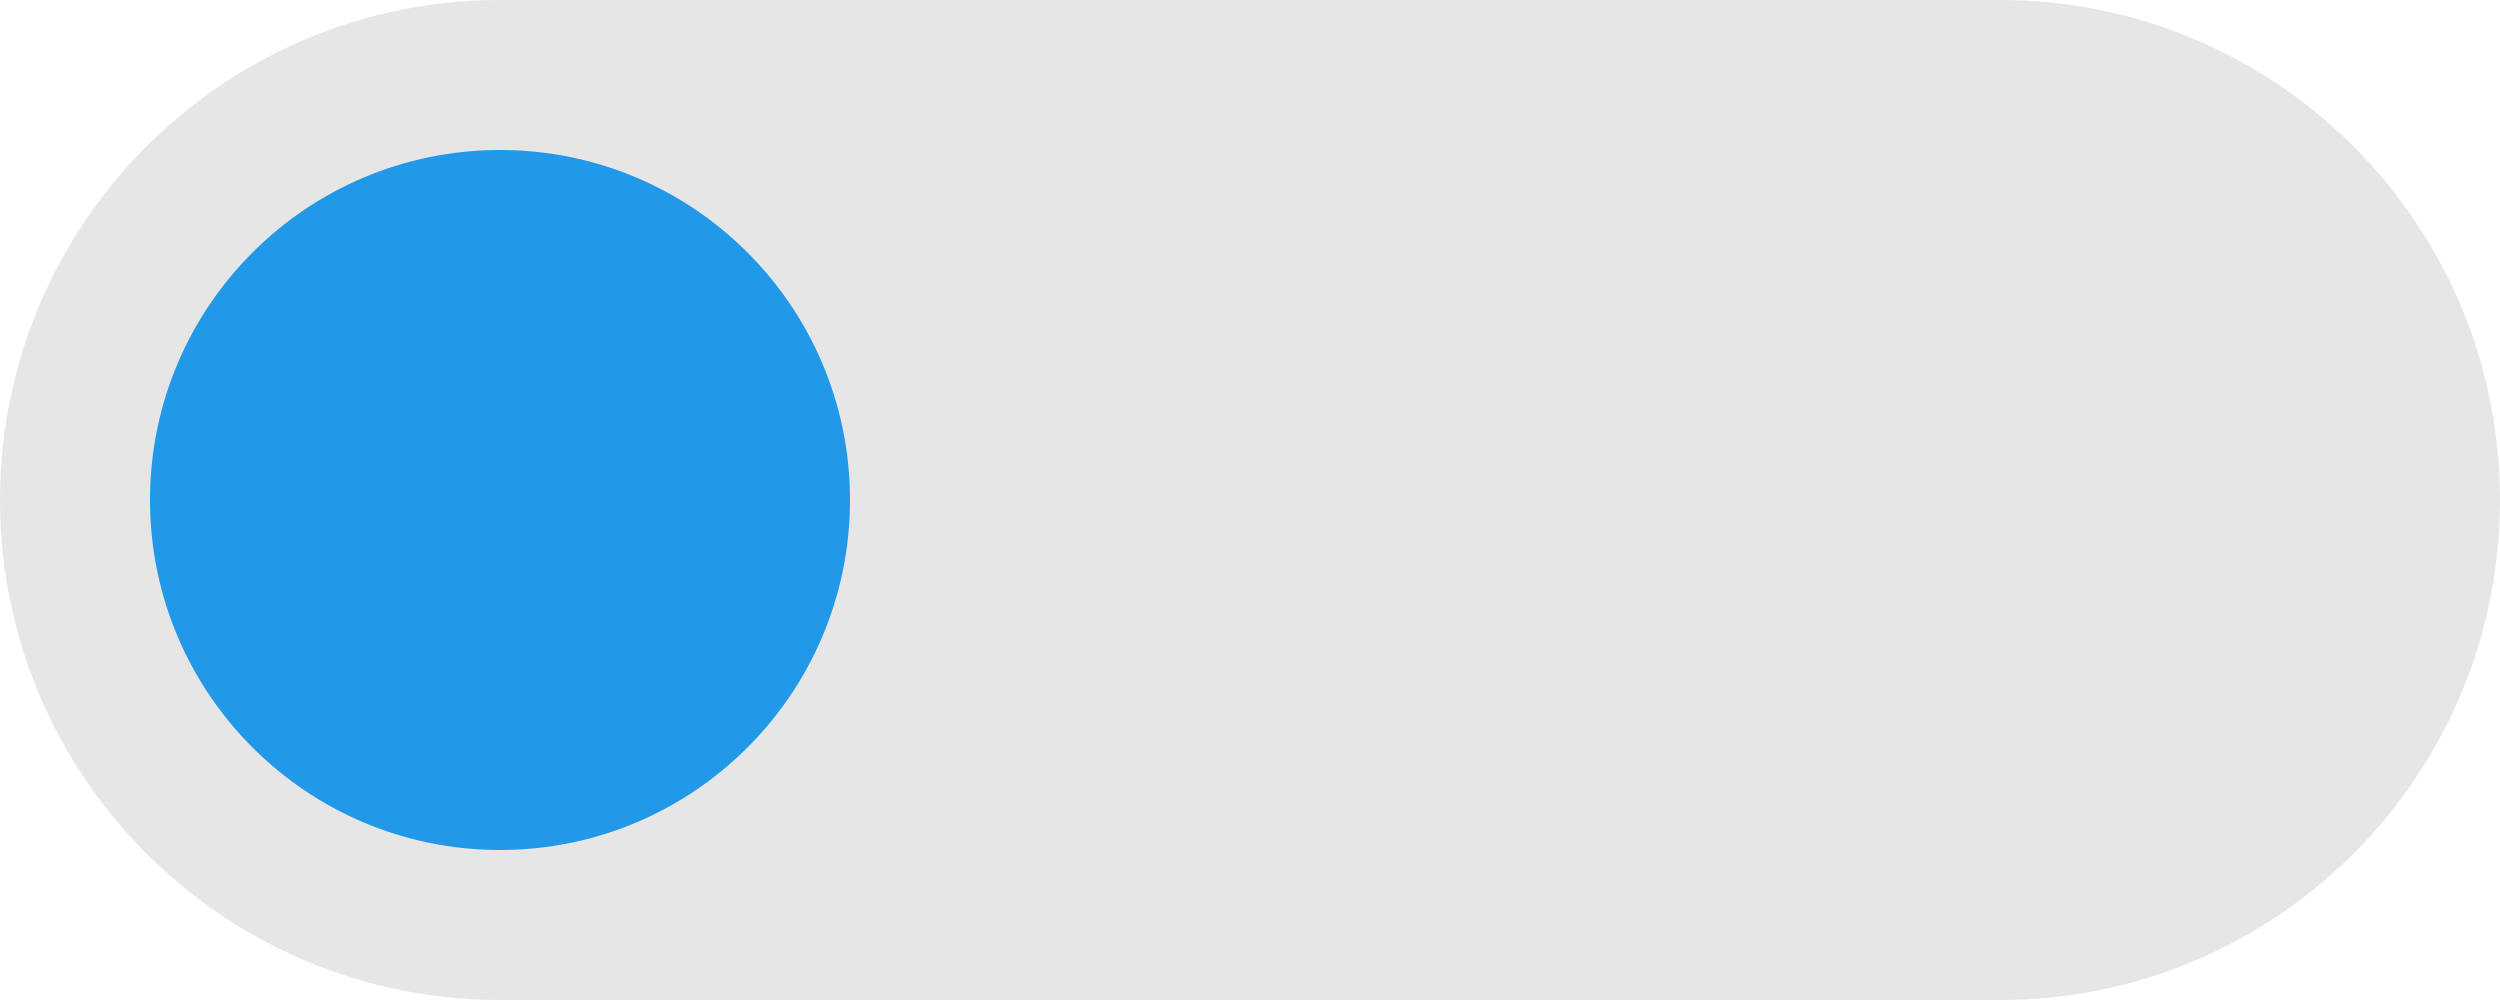 <?xml version="1.0" encoding="UTF-8"?>
<svg width="80px" height="32px" viewBox="0 0 80 32" version="1.1" xmlns="http://www.w3.org/2000/svg" xmlns:xlink="http://www.w3.org/1999/xlink">
    <!-- Generator: Sketch 52.2 (67145) - http://www.bohemiancoding.com/sketch -->
    <title>Untitled</title>
    <desc>Created with Sketch.</desc>
    <g id="Page-1" stroke="none" stroke-width="1" fill="none" fill-rule="evenodd">
        <g id="toggl-day">
            <path d="M16,0 L64,0 C72.837,0 80,7.163 80,16 C80,24.837 72.837,32 64,32 L16,32 C7.163,32 0,24.837 0,16 C0,7.163 7.163,0 16,0 Z" id="Combined-Shape" fill="#E6E6E6"></path>
            <circle id="Oval" fill="#2199E8" cx="16" cy="16" r="11.2"></circle>
        </g>
    </g>
</svg>